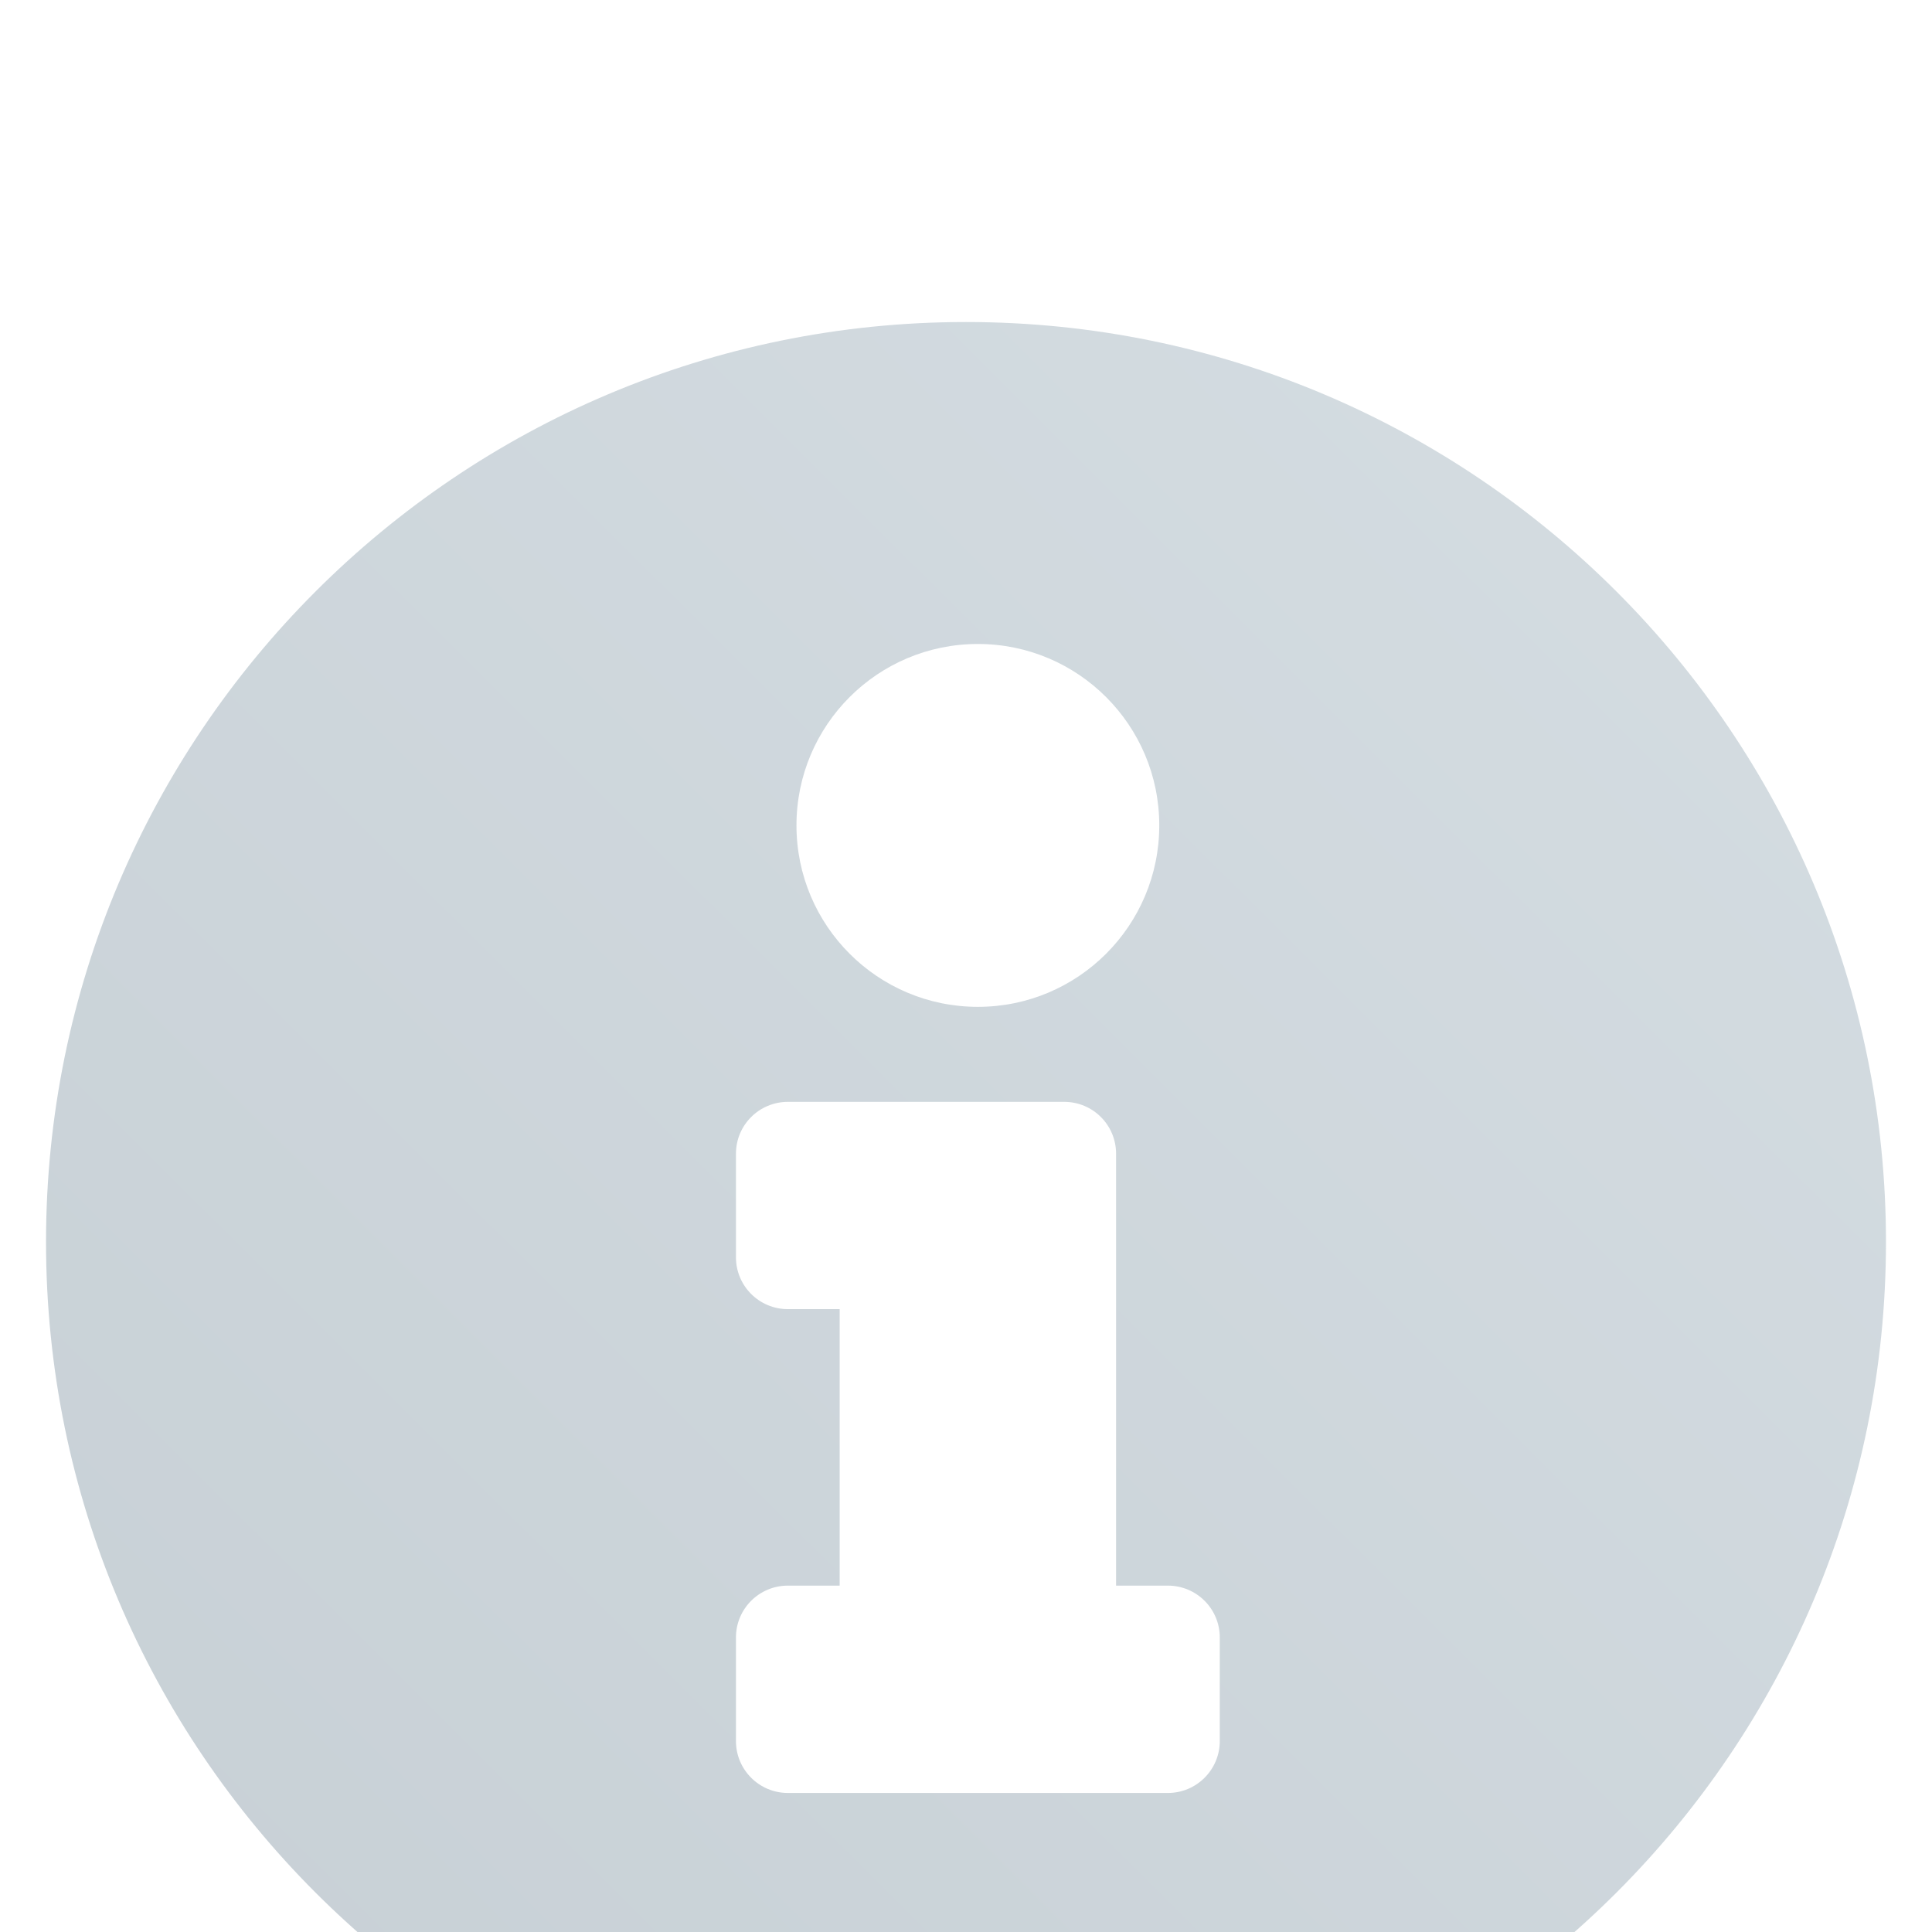<svg width="28" height="28" viewBox="0 0 28 28" fill="none" xmlns="http://www.w3.org/2000/svg">
<g filter="url(#filter0_i_5065_9127)">
<path fill-rule="evenodd" clip-rule="evenodd" d="M14 0.667C6.637 0.667 0.667 6.639 0.667 14C0.667 21.365 6.637 27.333 14 27.333C21.363 27.333 27.333 21.365 27.333 14C27.333 6.639 21.363 0.667 14 0.667ZM16.801 7.962C16.801 6.51 15.624 5.333 14.172 5.333C12.72 5.333 11.543 6.51 11.543 7.962C11.543 9.415 12.72 10.592 14.172 10.592C15.624 10.592 16.801 9.415 16.801 7.962ZM16.926 21.985C17.341 21.985 17.678 21.648 17.678 21.233V19.731C17.678 19.316 17.341 18.98 16.926 18.98H16.175V12.72C16.175 12.305 15.839 11.969 15.424 11.969H11.418C11.003 11.969 10.666 12.305 10.666 12.72V14.222C10.666 14.637 11.003 14.973 11.418 14.973H12.169V18.98H11.418C11.003 18.98 10.666 19.316 10.666 19.731V21.233C10.666 21.648 11.003 21.985 11.418 21.985H16.926Z" fill="url(#paint0_linear_5065_9127)" fill-opacity="0.4"/>
</g>
<defs>
<filter id="filter0_i_5065_9127" x="0.667" y="0.667" width="26.666" height="30.667" filterUnits="userSpaceOnUse" color-interpolation-filters="sRGB">
<feFlood flood-opacity="0" result="BackgroundImageFix"/>
<feBlend mode="normal" in="SourceGraphic" in2="BackgroundImageFix" result="shape"/>
<feColorMatrix in="SourceAlpha" type="matrix" values="0 0 0 0 0 0 0 0 0 0 0 0 0 0 0 0 0 0 127 0" result="hardAlpha"/>
<feOffset dy="4"/>
<feGaussianBlur stdDeviation="2"/>
<feComposite in2="hardAlpha" operator="arithmetic" k2="-1" k3="1"/>
<feColorMatrix type="matrix" values="0 0 0 0 0 0 0 0 0 0.2 0 0 0 0 0.4 0 0 0 0.1 0"/>
<feBlend mode="normal" in2="shape" result="effect1_innerShadow_5065_9127"/>
</filter>
<linearGradient id="paint0_linear_5065_9127" x1="27.4" y1="0.667" x2="0.733" y2="27.4" gradientUnits="userSpaceOnUse">
<stop stop-color="#96AAB7"/>
<stop offset="1" stop-color="#728896"/>
</linearGradient>
</defs>
</svg>
